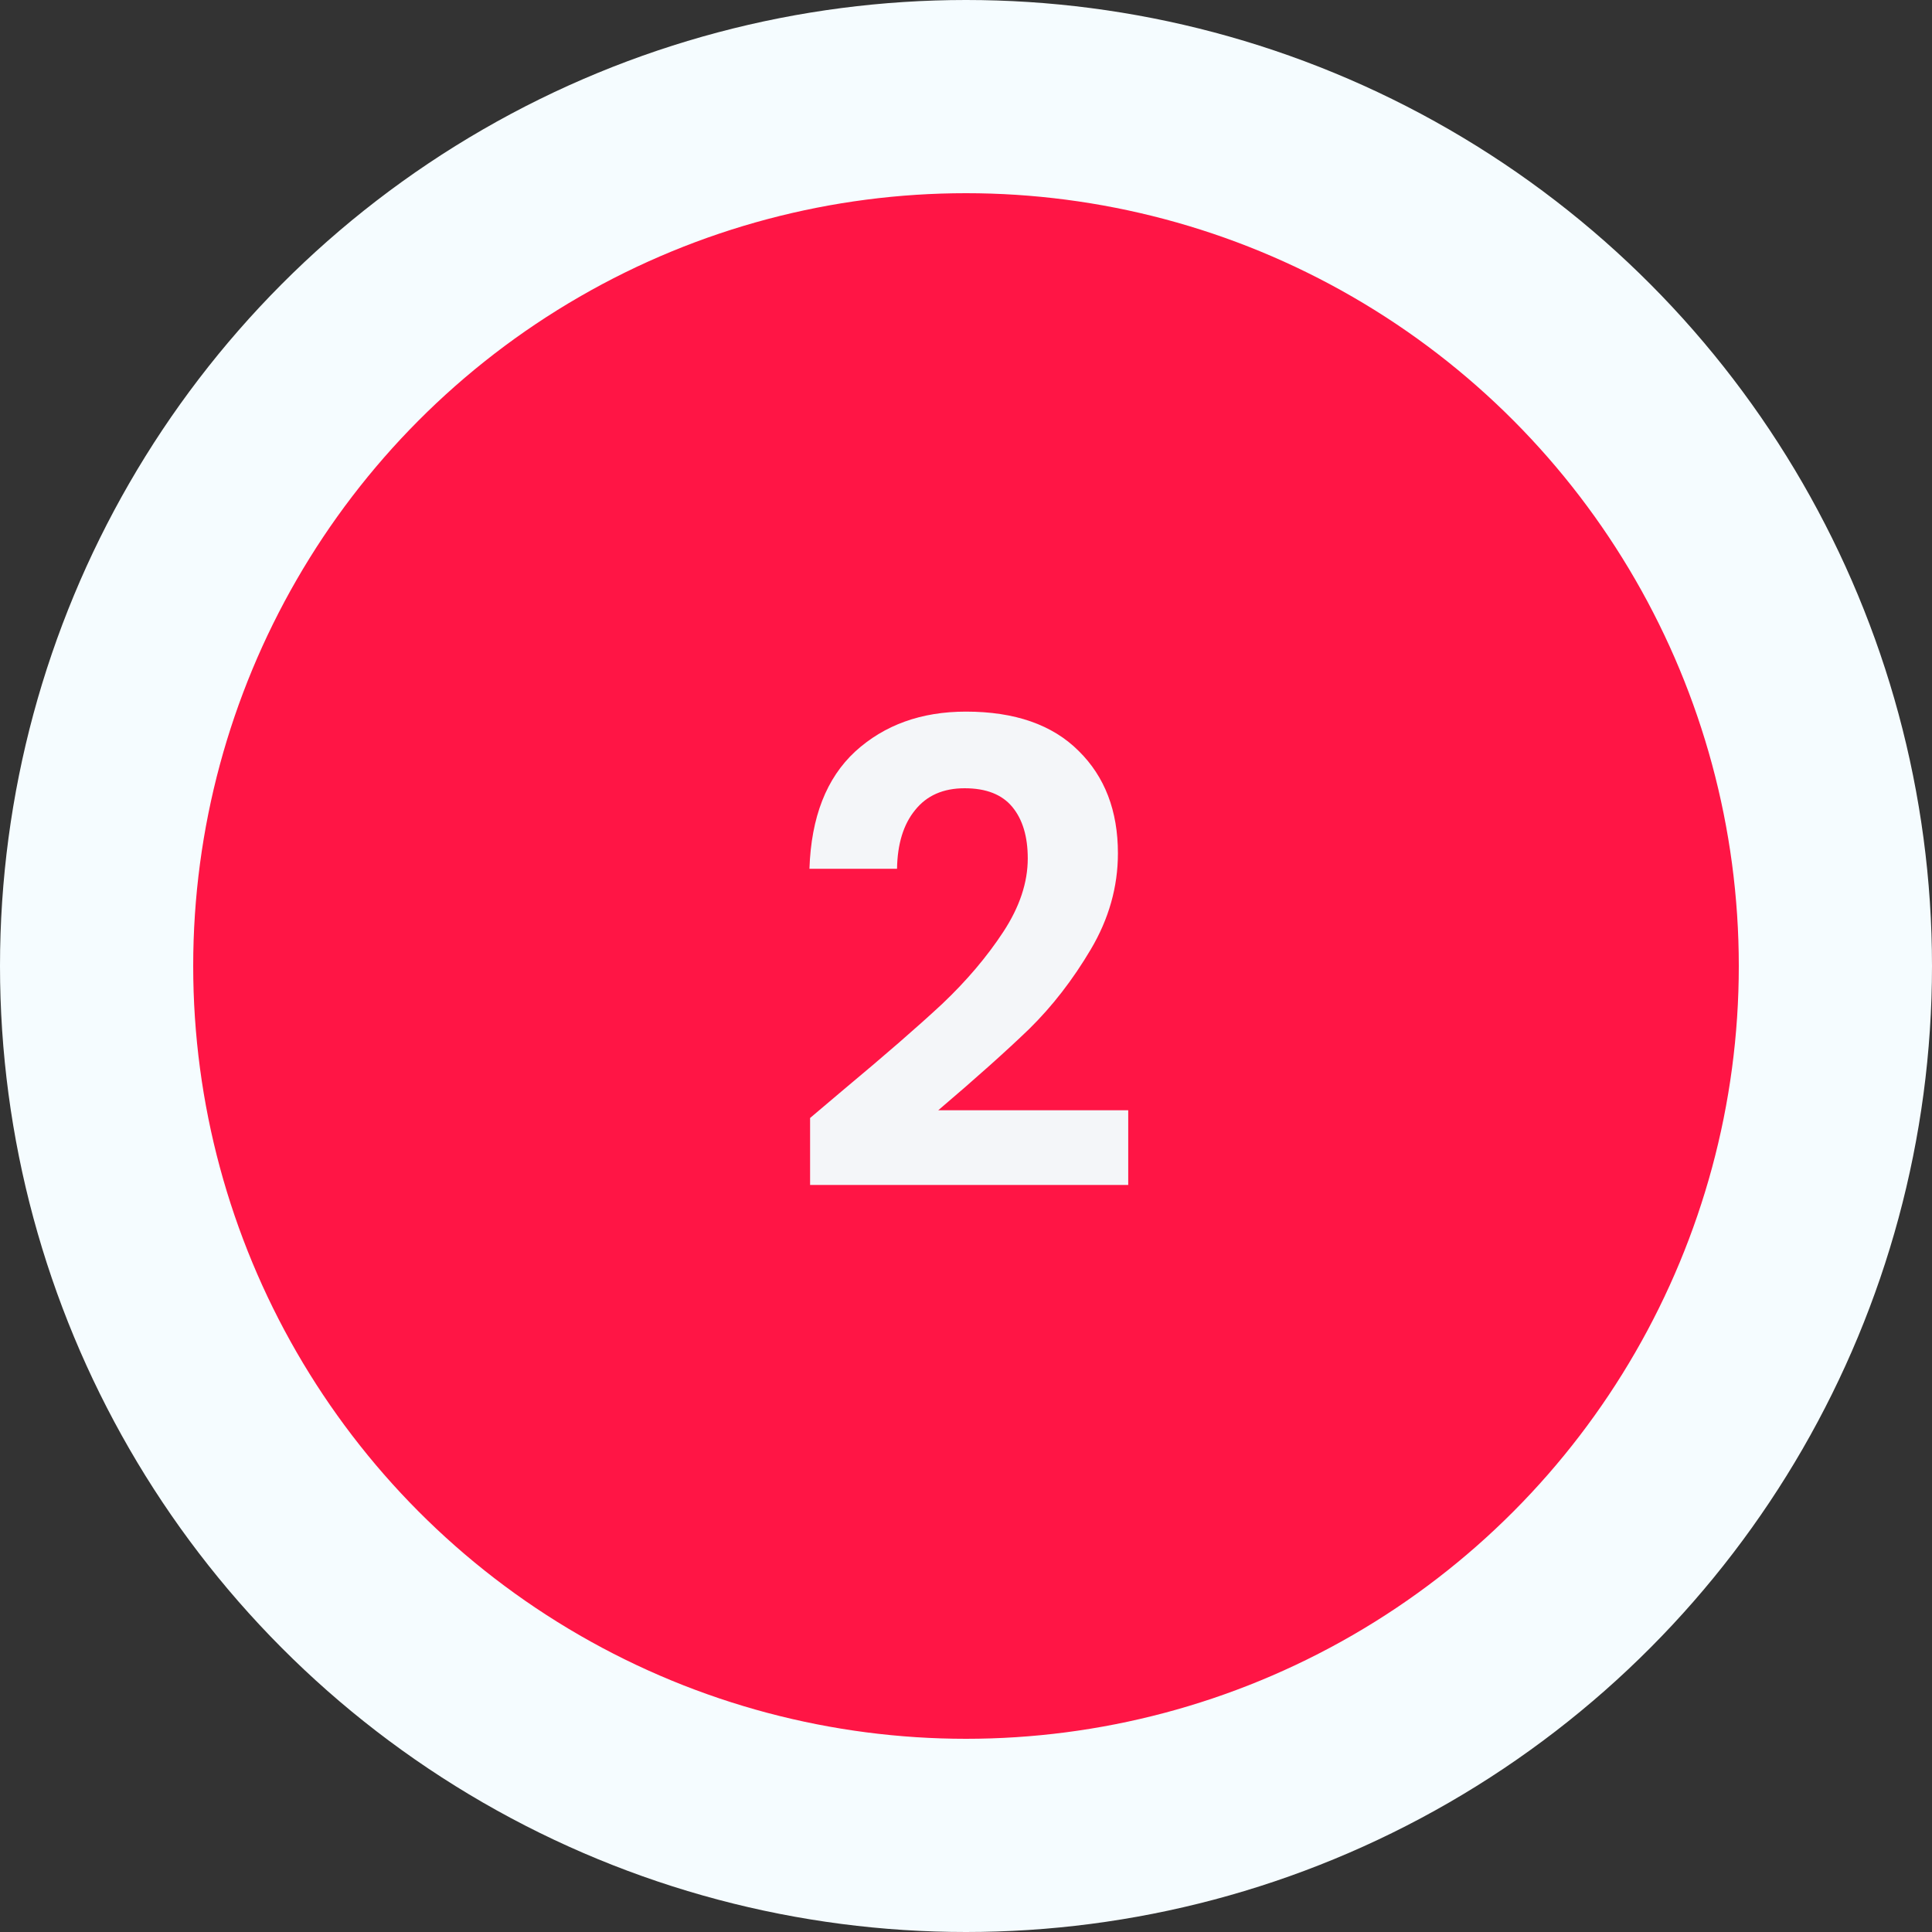<svg xmlns="http://www.w3.org/2000/svg" width="60" height="60" viewBox="0 0 60 60" fill="none"><rect x="0" y="0" width="60" height="60" fill="#333333" stroke="none"/><circle cx="30" cy="30" r="27" fill="#FF1545" stroke="#F5FCFF" stroke-width="6"></circle><path d="M26.198 33.84C27.478 32.773 28.498 31.887 29.258 31.18C30.018 30.46 30.651 29.713 31.158 28.94C31.665 28.167 31.918 27.407 31.918 26.66C31.918 25.98 31.758 25.447 31.438 25.06C31.118 24.673 30.625 24.48 29.958 24.48C29.291 24.48 28.778 24.707 28.418 25.16C28.058 25.6 27.871 26.207 27.858 26.98H25.138C25.191 25.38 25.665 24.167 26.558 23.34C27.465 22.513 28.611 22.1 29.998 22.1C31.518 22.1 32.684 22.507 33.498 23.32C34.311 24.12 34.718 25.18 34.718 26.5C34.718 27.54 34.438 28.533 33.878 29.48C33.318 30.427 32.678 31.253 31.958 31.96C31.238 32.653 30.298 33.493 29.138 34.48H35.038V36.8H25.158V34.72L26.198 33.84Z" fill="#F4F6F9"></path></svg>
